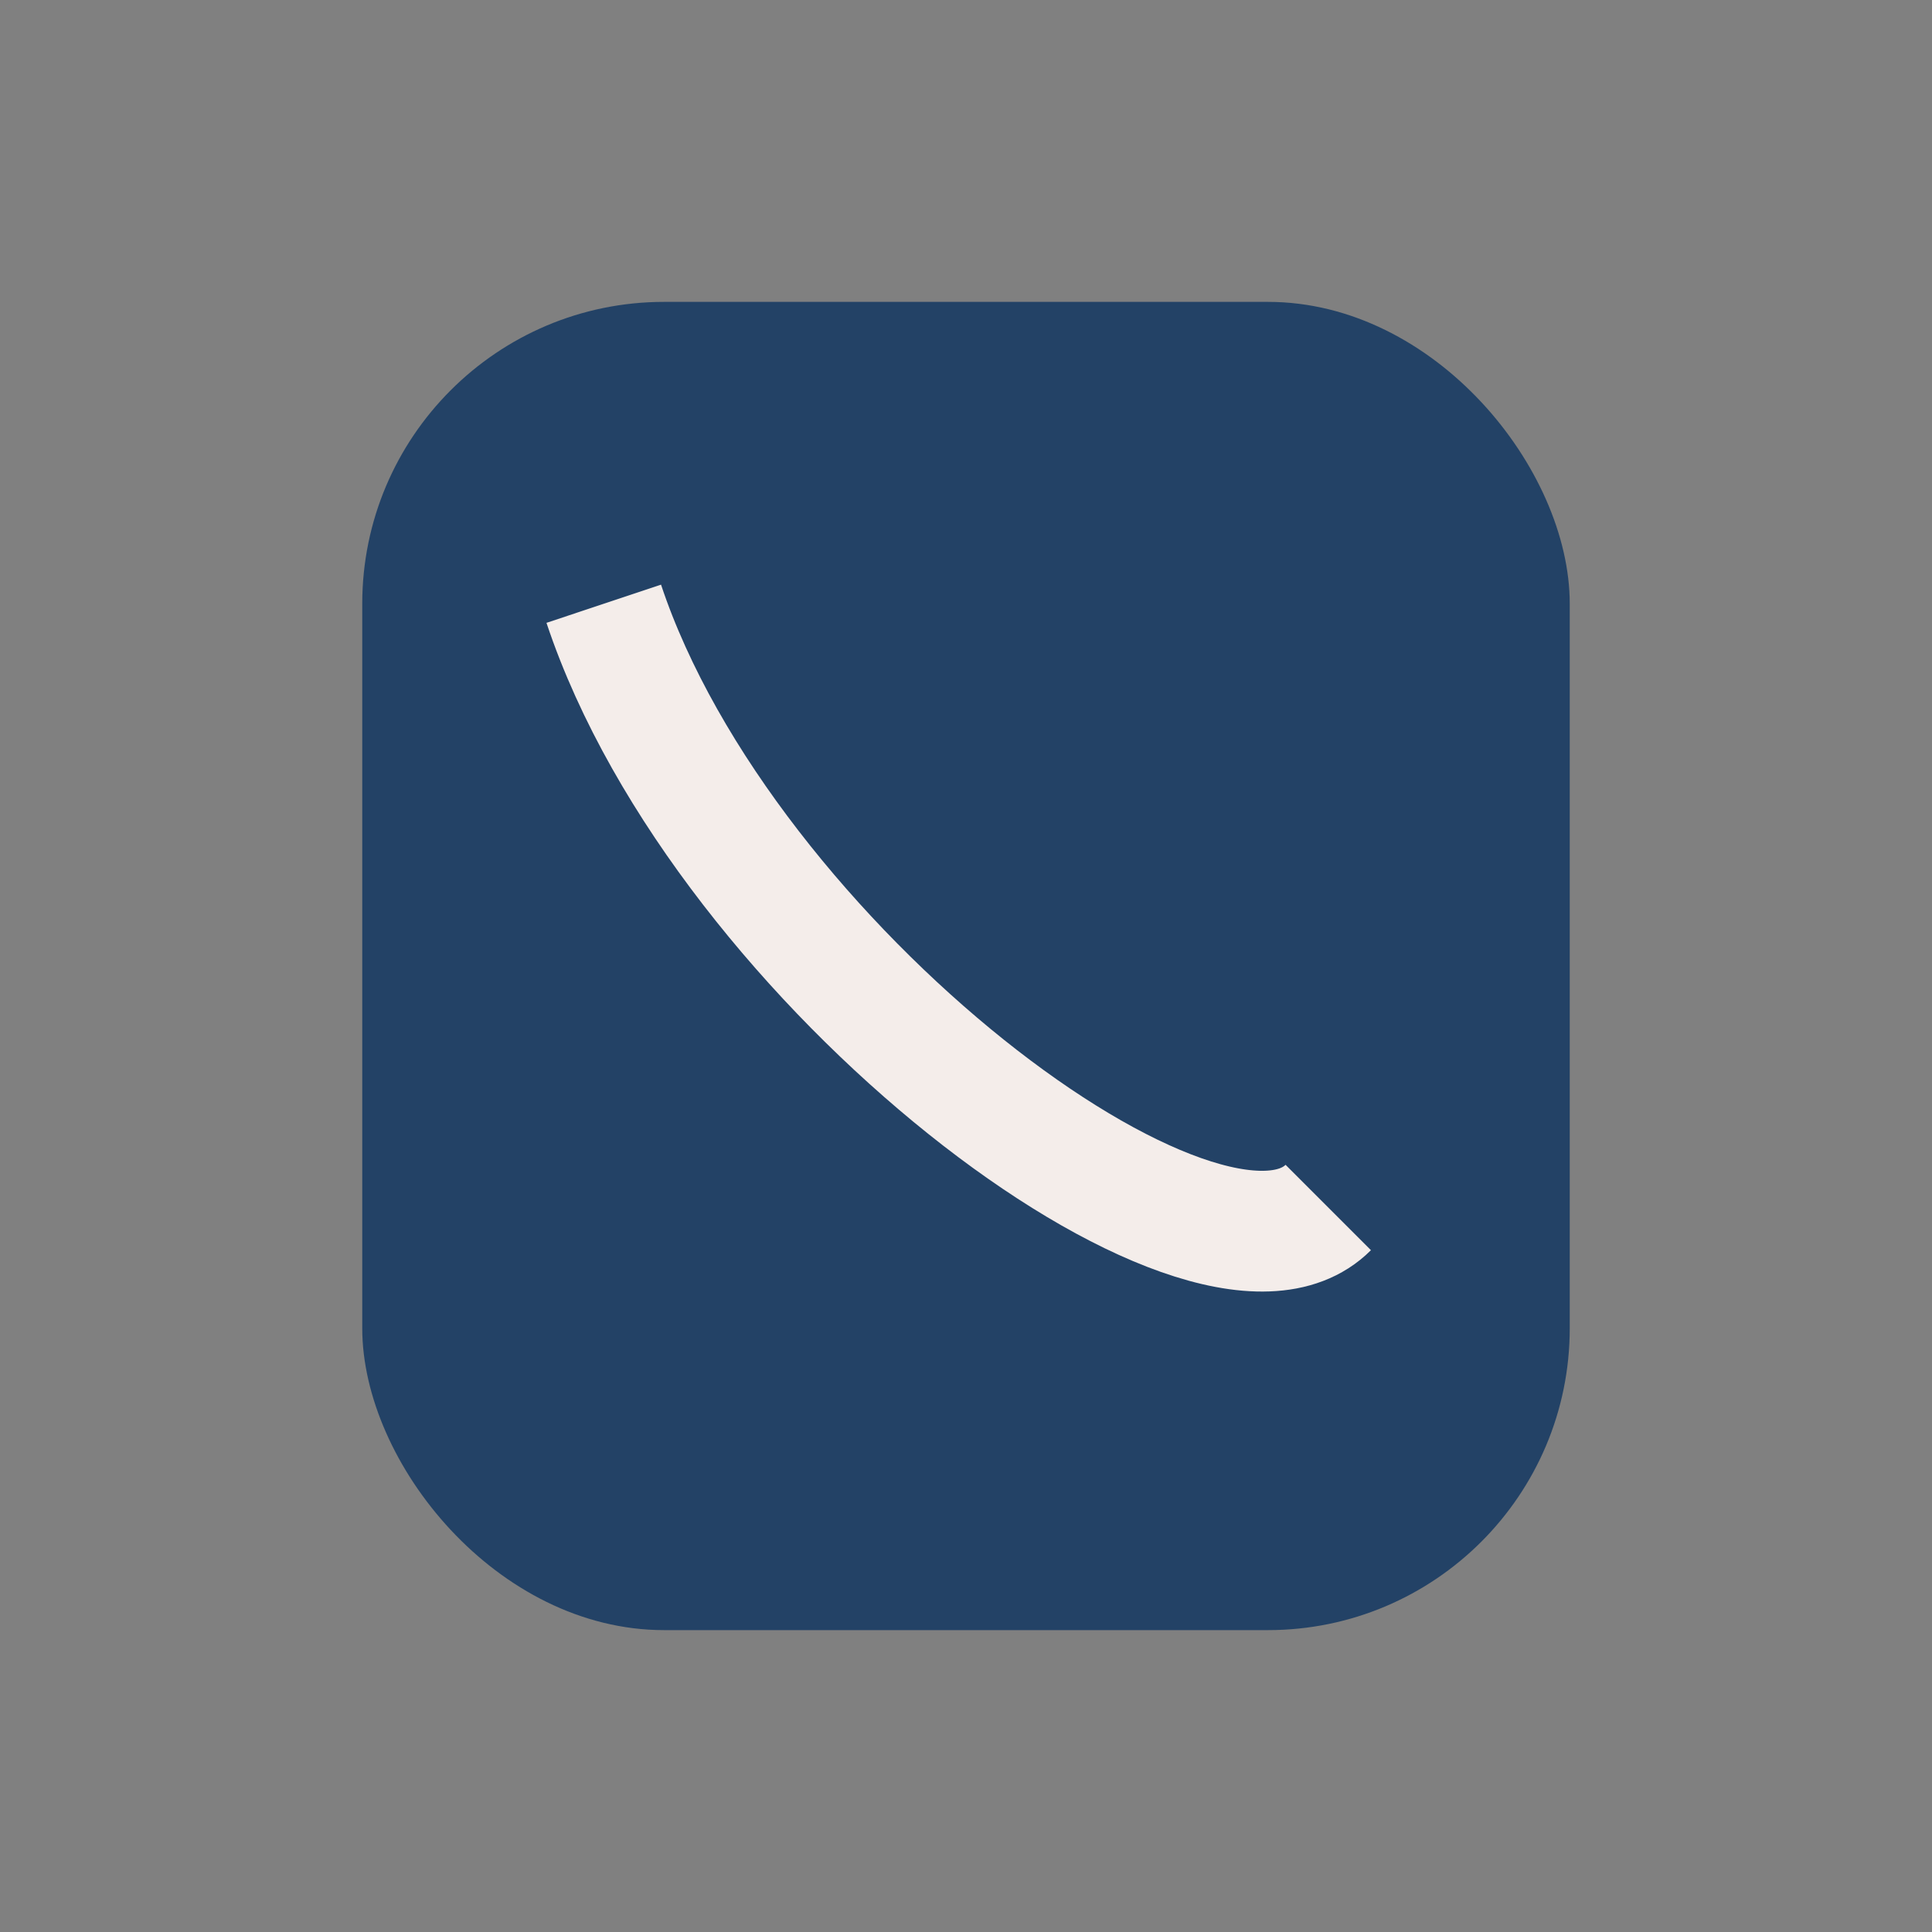<?xml version="1.0" encoding="UTF-8"?>
<svg xmlns="http://www.w3.org/2000/svg" width="32" height="32" viewBox="0 0 32 32"><rect x="0" y="0" width="32" height="32" fill="#808080" stroke="none"/><rect x="6" y="5" width="20" height="22" rx="5" fill="#234266"/><path d="M10 10c2 6 10 12 12 10" stroke="#F4EDEA" stroke-width="2" fill="none"/></svg>